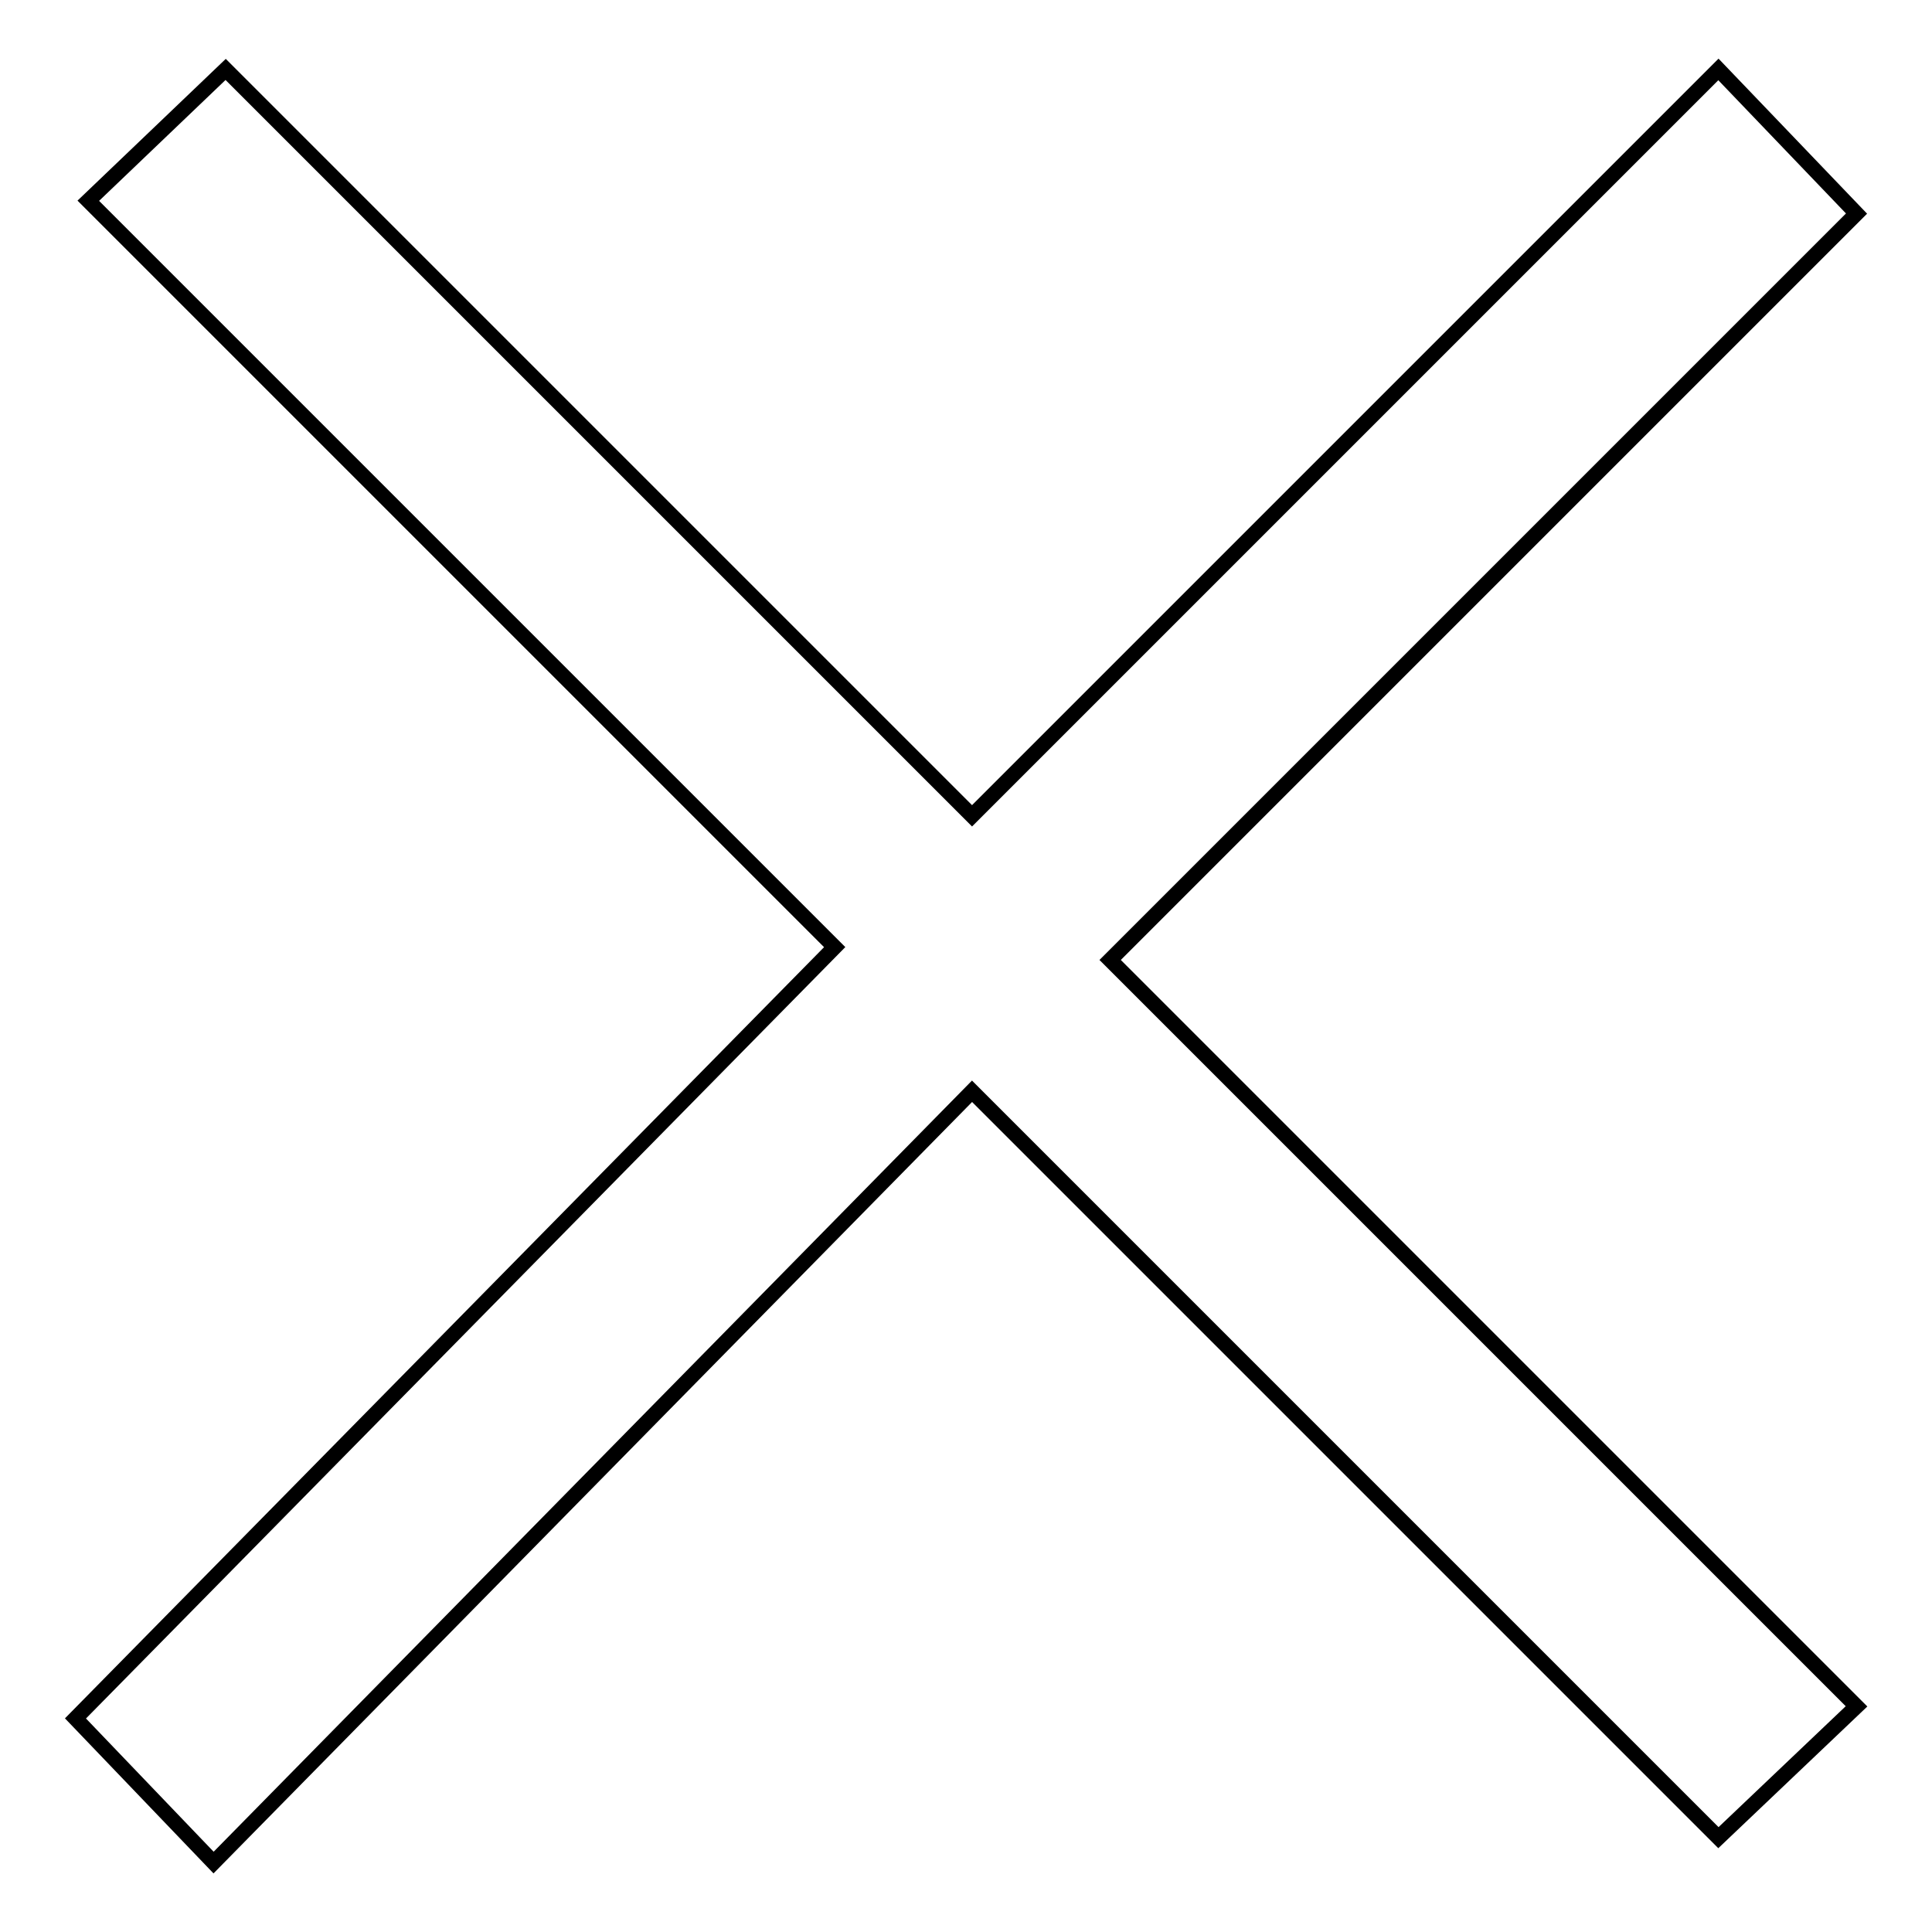 <?xml version="1.0" encoding="utf-8"?>
<!-- Svg Vector Icons : http://www.onlinewebfonts.com/icon -->
<!DOCTYPE svg PUBLIC "-//W3C//DTD SVG 1.1//EN" "http://www.w3.org/Graphics/SVG/1.1/DTD/svg11.dtd">
<svg version="1.1" xmlns="http://www.w3.org/2000/svg" xmlns:xlink="http://www.w3.org/1999/xlink" x="0px" y="0px" viewBox="0 0 256 256" enable-background="new 0 0 256 256" xml:space="preserve">
<g> <path stroke-width="2" fill-opacity="0" stroke="#000000"  d="M147.1,127.2l98.9,98.9l-18.3,17.4l-98.9-98.9L28.3,246.8L10,227.7l100.6-102.2L11.7,26.6L29.9,9.2 l98.9,98.9l98.9-98.9L246,28.3L147.1,127.2z"/></g>
</svg>